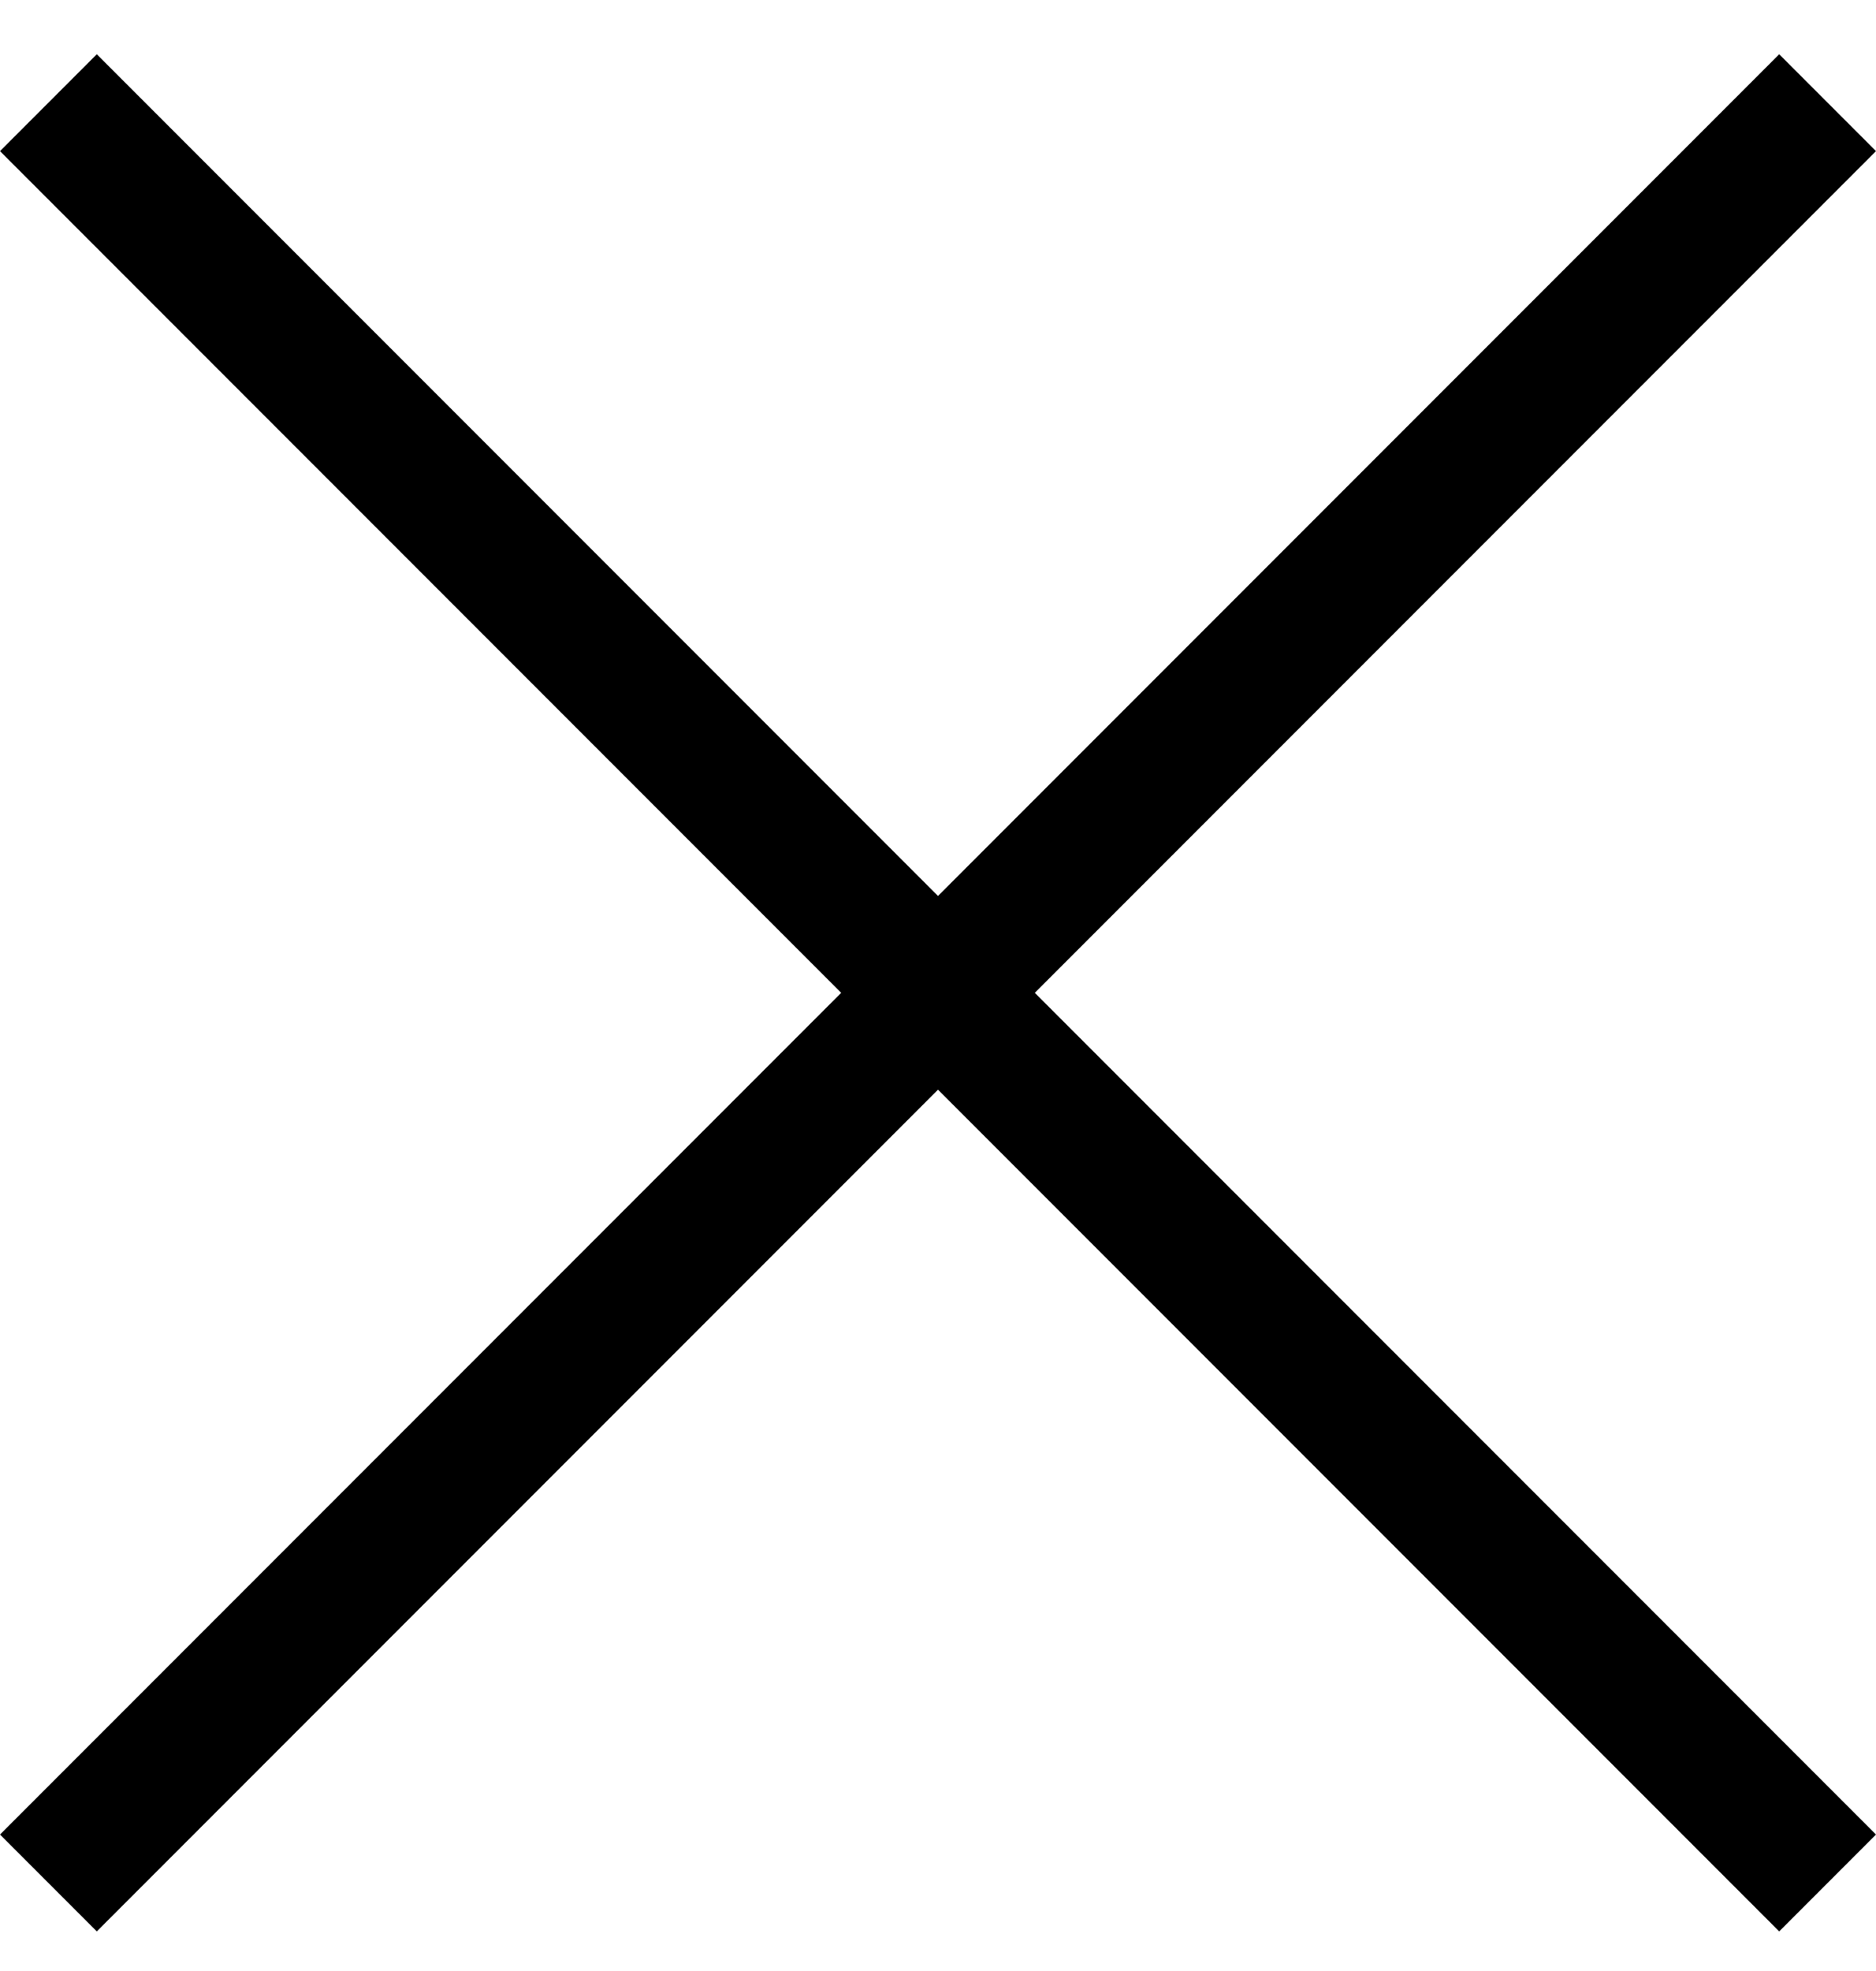 <svg xmlns="http://www.w3.org/2000/svg" width="20" height="21" viewBox="0 0 20 21">
    <path d="M8.968 10L0 1.032 1.032 0 10 8.968 18.968 0 20 1.032 11.032 10 20 18.968 18.968 20 10 11.032 1.032 20 0 18.968z" transform="translate(0 .578)"/>
</svg>
